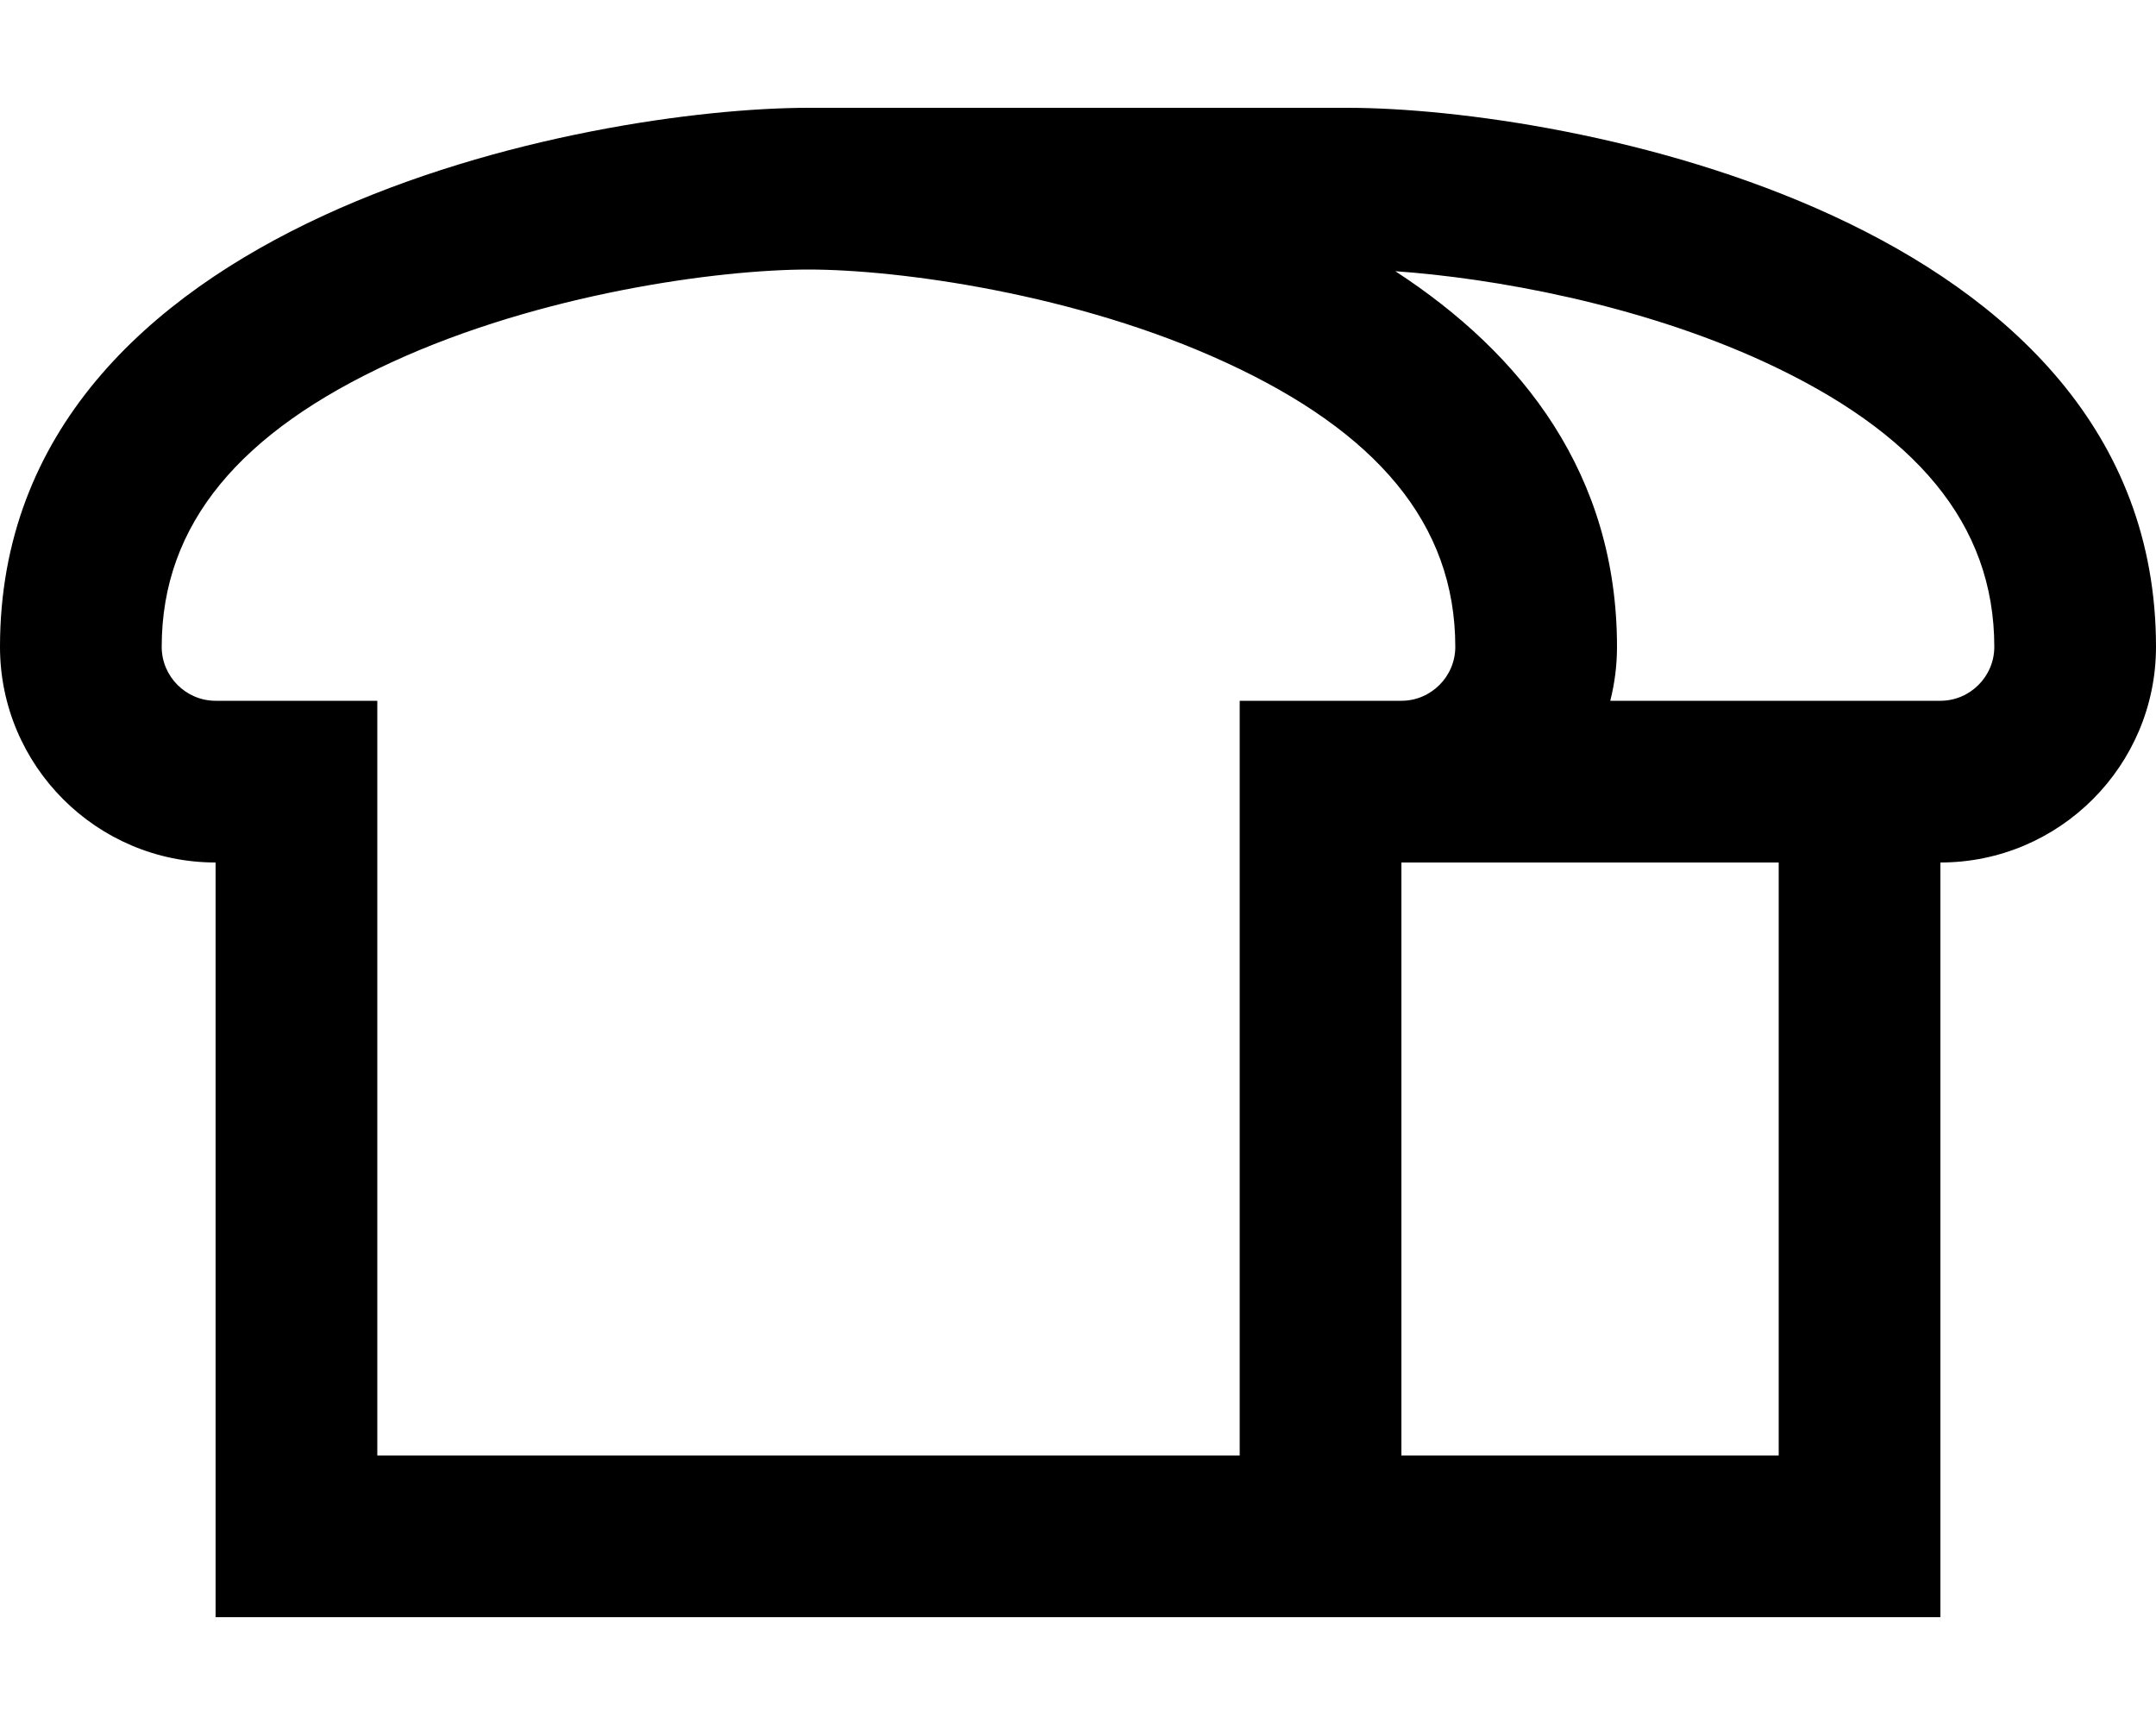 <svg xmlns="http://www.w3.org/2000/svg" viewBox="0 0 640 512"><!--! Font Awesome Pro 6.5.0 by @fontawesome - https://fontawesome.com License - https://fontawesome.com/license (Commercial License) Copyright 2023 Fonticons, Inc. --><path d="M112 208H64c-8.8 0-16-7.2-16-16c0-36.7 23.6-63.9 68.1-84.4C160.5 87.1 213.4 80 240 80s79.5 7.1 123.9 27.6C408.4 128.1 432 155.3 432 192c0 8.8-7.2 16-16 16H368v48V432H320 112V256 208zm304 48H528V432H416V304 256zm152-48l-40 0-50 0c1.3-5.1 2-10.5 2-16c0-51.1-28-86.9-65.8-111.5c28.7 2 72.2 9.7 109.7 27C568.4 128.1 592 155.3 592 192c0 8.8-7.2 16-16 16l-8 0zM112 480H320h48 48H528h48V432 304 256c35.3 0 64-28.7 64-64C640 64 464 32 400 32H240C176 32 0 64 0 192c0 35.3 28.7 64 64 64v48V432v48h48z"/></svg>